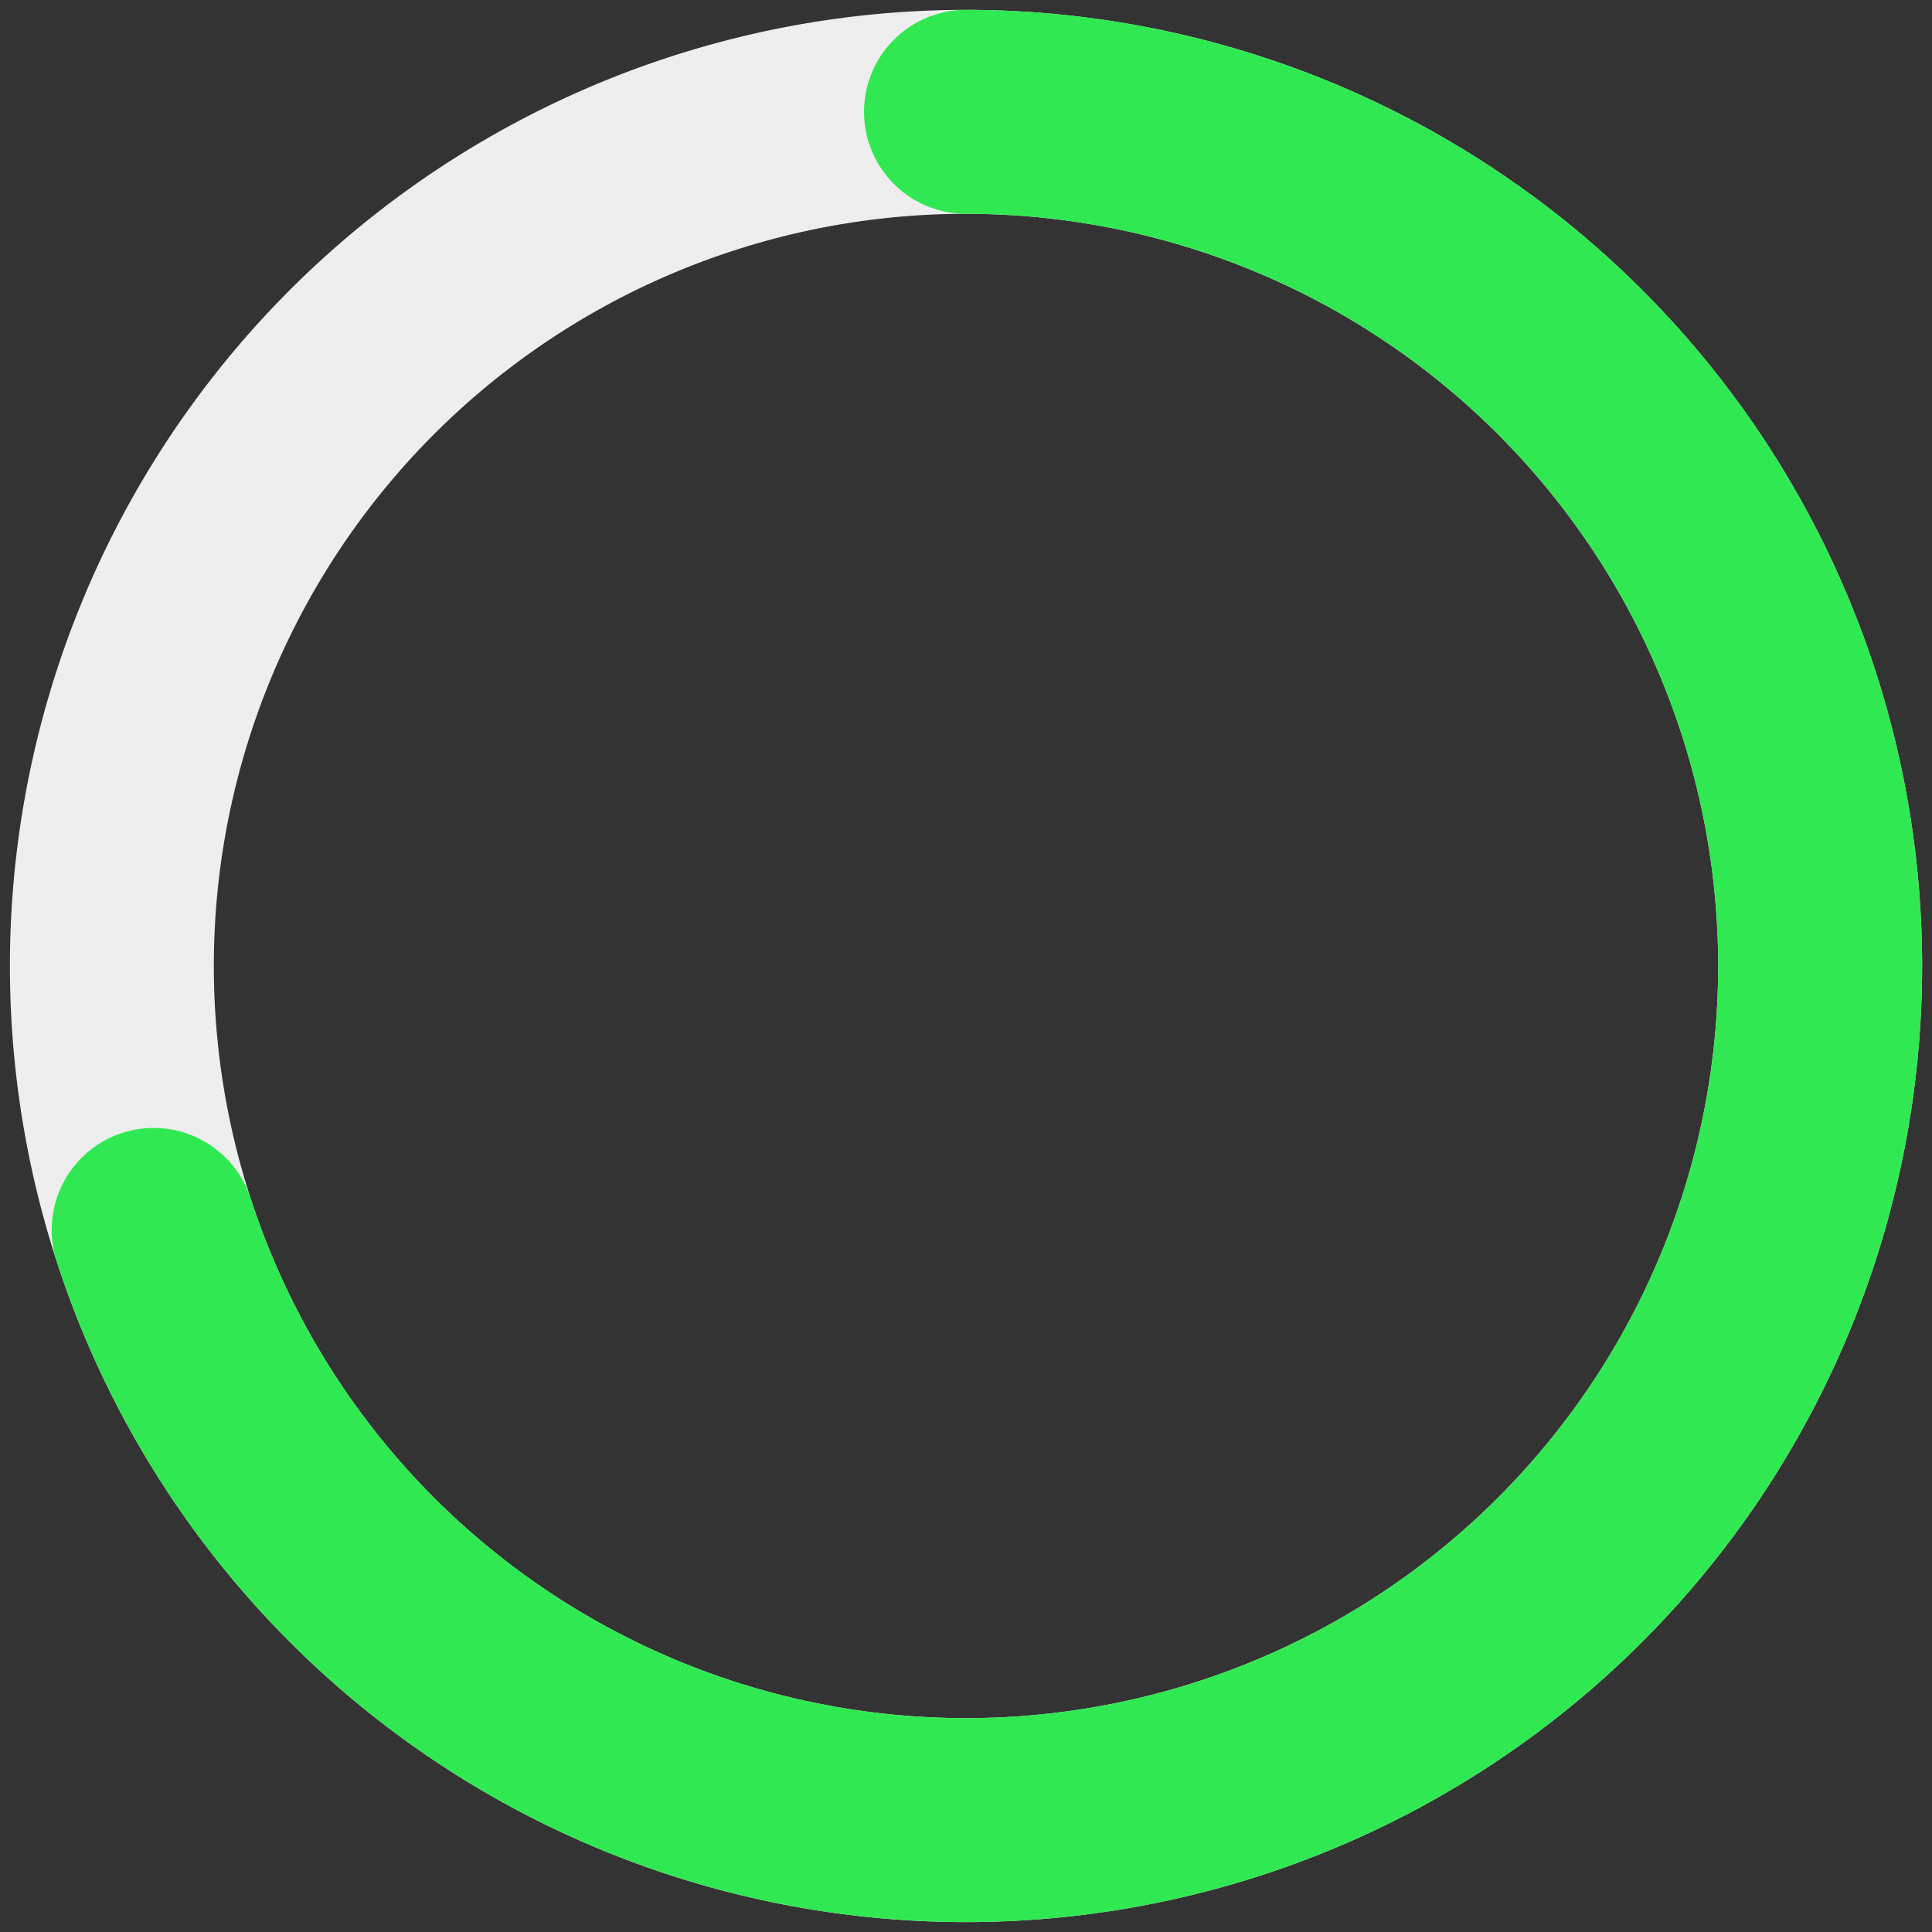 <svg width="200" height="200" viewBox="0 0 36 36" xmlns="http://www.w3.org/2000/svg">
  <rect x="0" y="0" width="36" height="36" fill="#333333" stroke="none"/>
  <path d="M18 2.084
       a 15.915 15.915 0 0 1 0 31.831
       a 15.915 15.915 0 0 1 0 -31.831" fill="none" stroke="#eee" stroke-width="3.8"></path>
  <path d="M18 2.084
       a 15.915 15.915 0 0 1 0 31.831
       a 15.915 15.915 0 0 1 0 -31.831" fill="none" stroke="#30E952" stroke-width="3.8" stroke-dasharray="70, 30" stroke-linecap="round"></path>
</svg>
